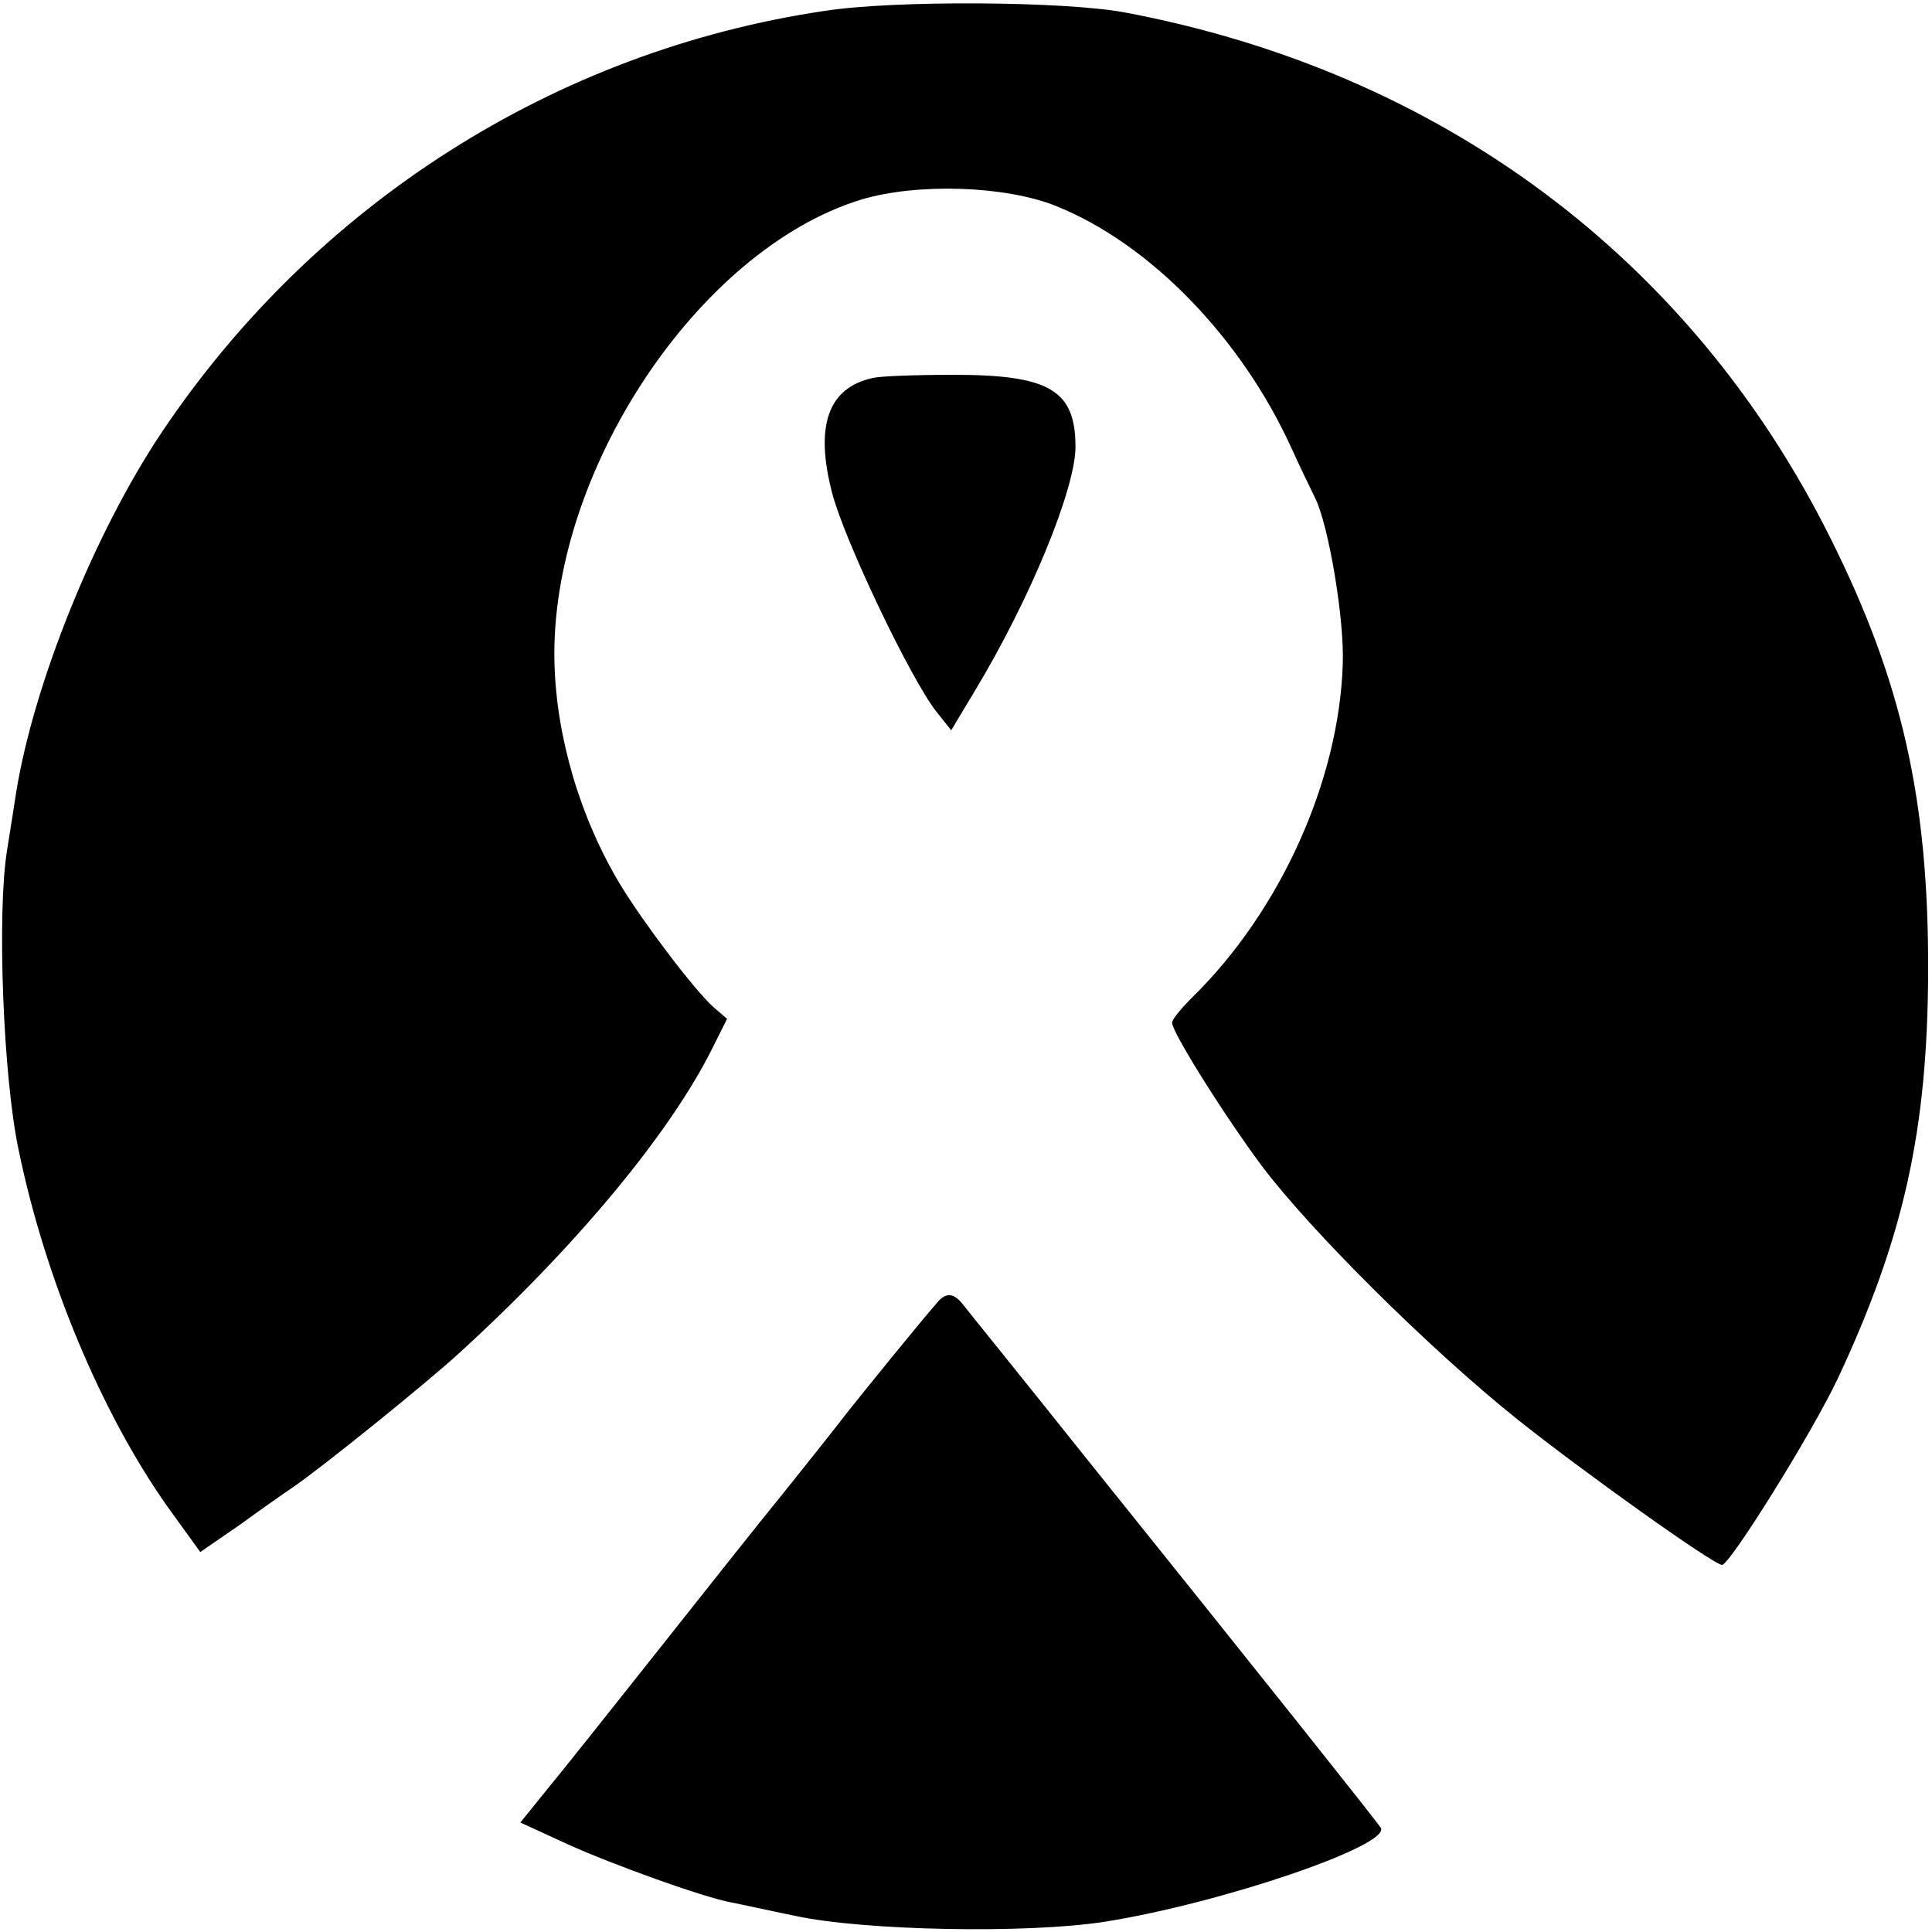 <?xml version="1.0" standalone="no"?>
<!DOCTYPE svg PUBLIC "-//W3C//DTD SVG 20010904//EN"
 "http://www.w3.org/TR/2001/REC-SVG-20010904/DTD/svg10.dtd">
<svg version="1.0" xmlns="http://www.w3.org/2000/svg"
 width="300pt" height="300pt" viewBox="0 0 300 300"
 preserveAspectRatio="xMidYMid meet">
<g transform="translate(0,300) scale(0.1,-0.1)"
fill="#000000" stroke="none">
<path d="M1280 2983 c-418 -62 -792 -300 -1030 -656 -104 -156 -198 -390 -225
-558 -3 -19 -9 -59 -14 -89 -16 -98 -6 -354 18 -466 41 -199 128 -407 230
-552 l52 -72 61 42 c33 24 70 50 82 58 47 32 210 164 258 208 180 164 325 338
392 470 l25 50 -21 18 c-31 28 -110 133 -144 189 -63 104 -100 230 -103 345
-8 294 222 642 476 720 86 26 224 22 303 -10 145 -58 287 -204 365 -375 15
-33 32 -68 37 -78 21 -42 46 -190 43 -259 -6 -182 -98 -384 -234 -517 -17 -17
-31 -34 -31 -39 0 -15 81 -144 139 -222 75 -100 261 -285 396 -393 100 -80
306 -227 319 -227 12 0 140 205 180 290 102 218 139 384 140 630 1 269 -41
453 -152 675 -217 435 -606 724 -1097 816 -94 17 -356 19 -465 2z"/>
<path d="M1355 2413 c-69 -15 -90 -74 -63 -178 19 -74 123 -291 162 -340 l23
-29 36 60 c86 142 157 315 157 380 0 88 -40 112 -189 112 -58 0 -115 -2 -126
-5z"/>
<path d="M1455 977 c-28 -32 -113 -137 -140 -171 -16 -21 -59 -75 -95 -120
-36 -44 -124 -155 -196 -246 -72 -91 -150 -189 -174 -218 l-42 -52 74 -34 c71
-32 210 -82 253 -90 11 -2 56 -12 100 -21 106 -23 360 -28 481 -9 182 29 445
119 428 146 -8 12 -174 221 -460 577 -98 123 -184 229 -190 237 -14 17 -26 17
-39 1z"/>
</g>
</svg>
